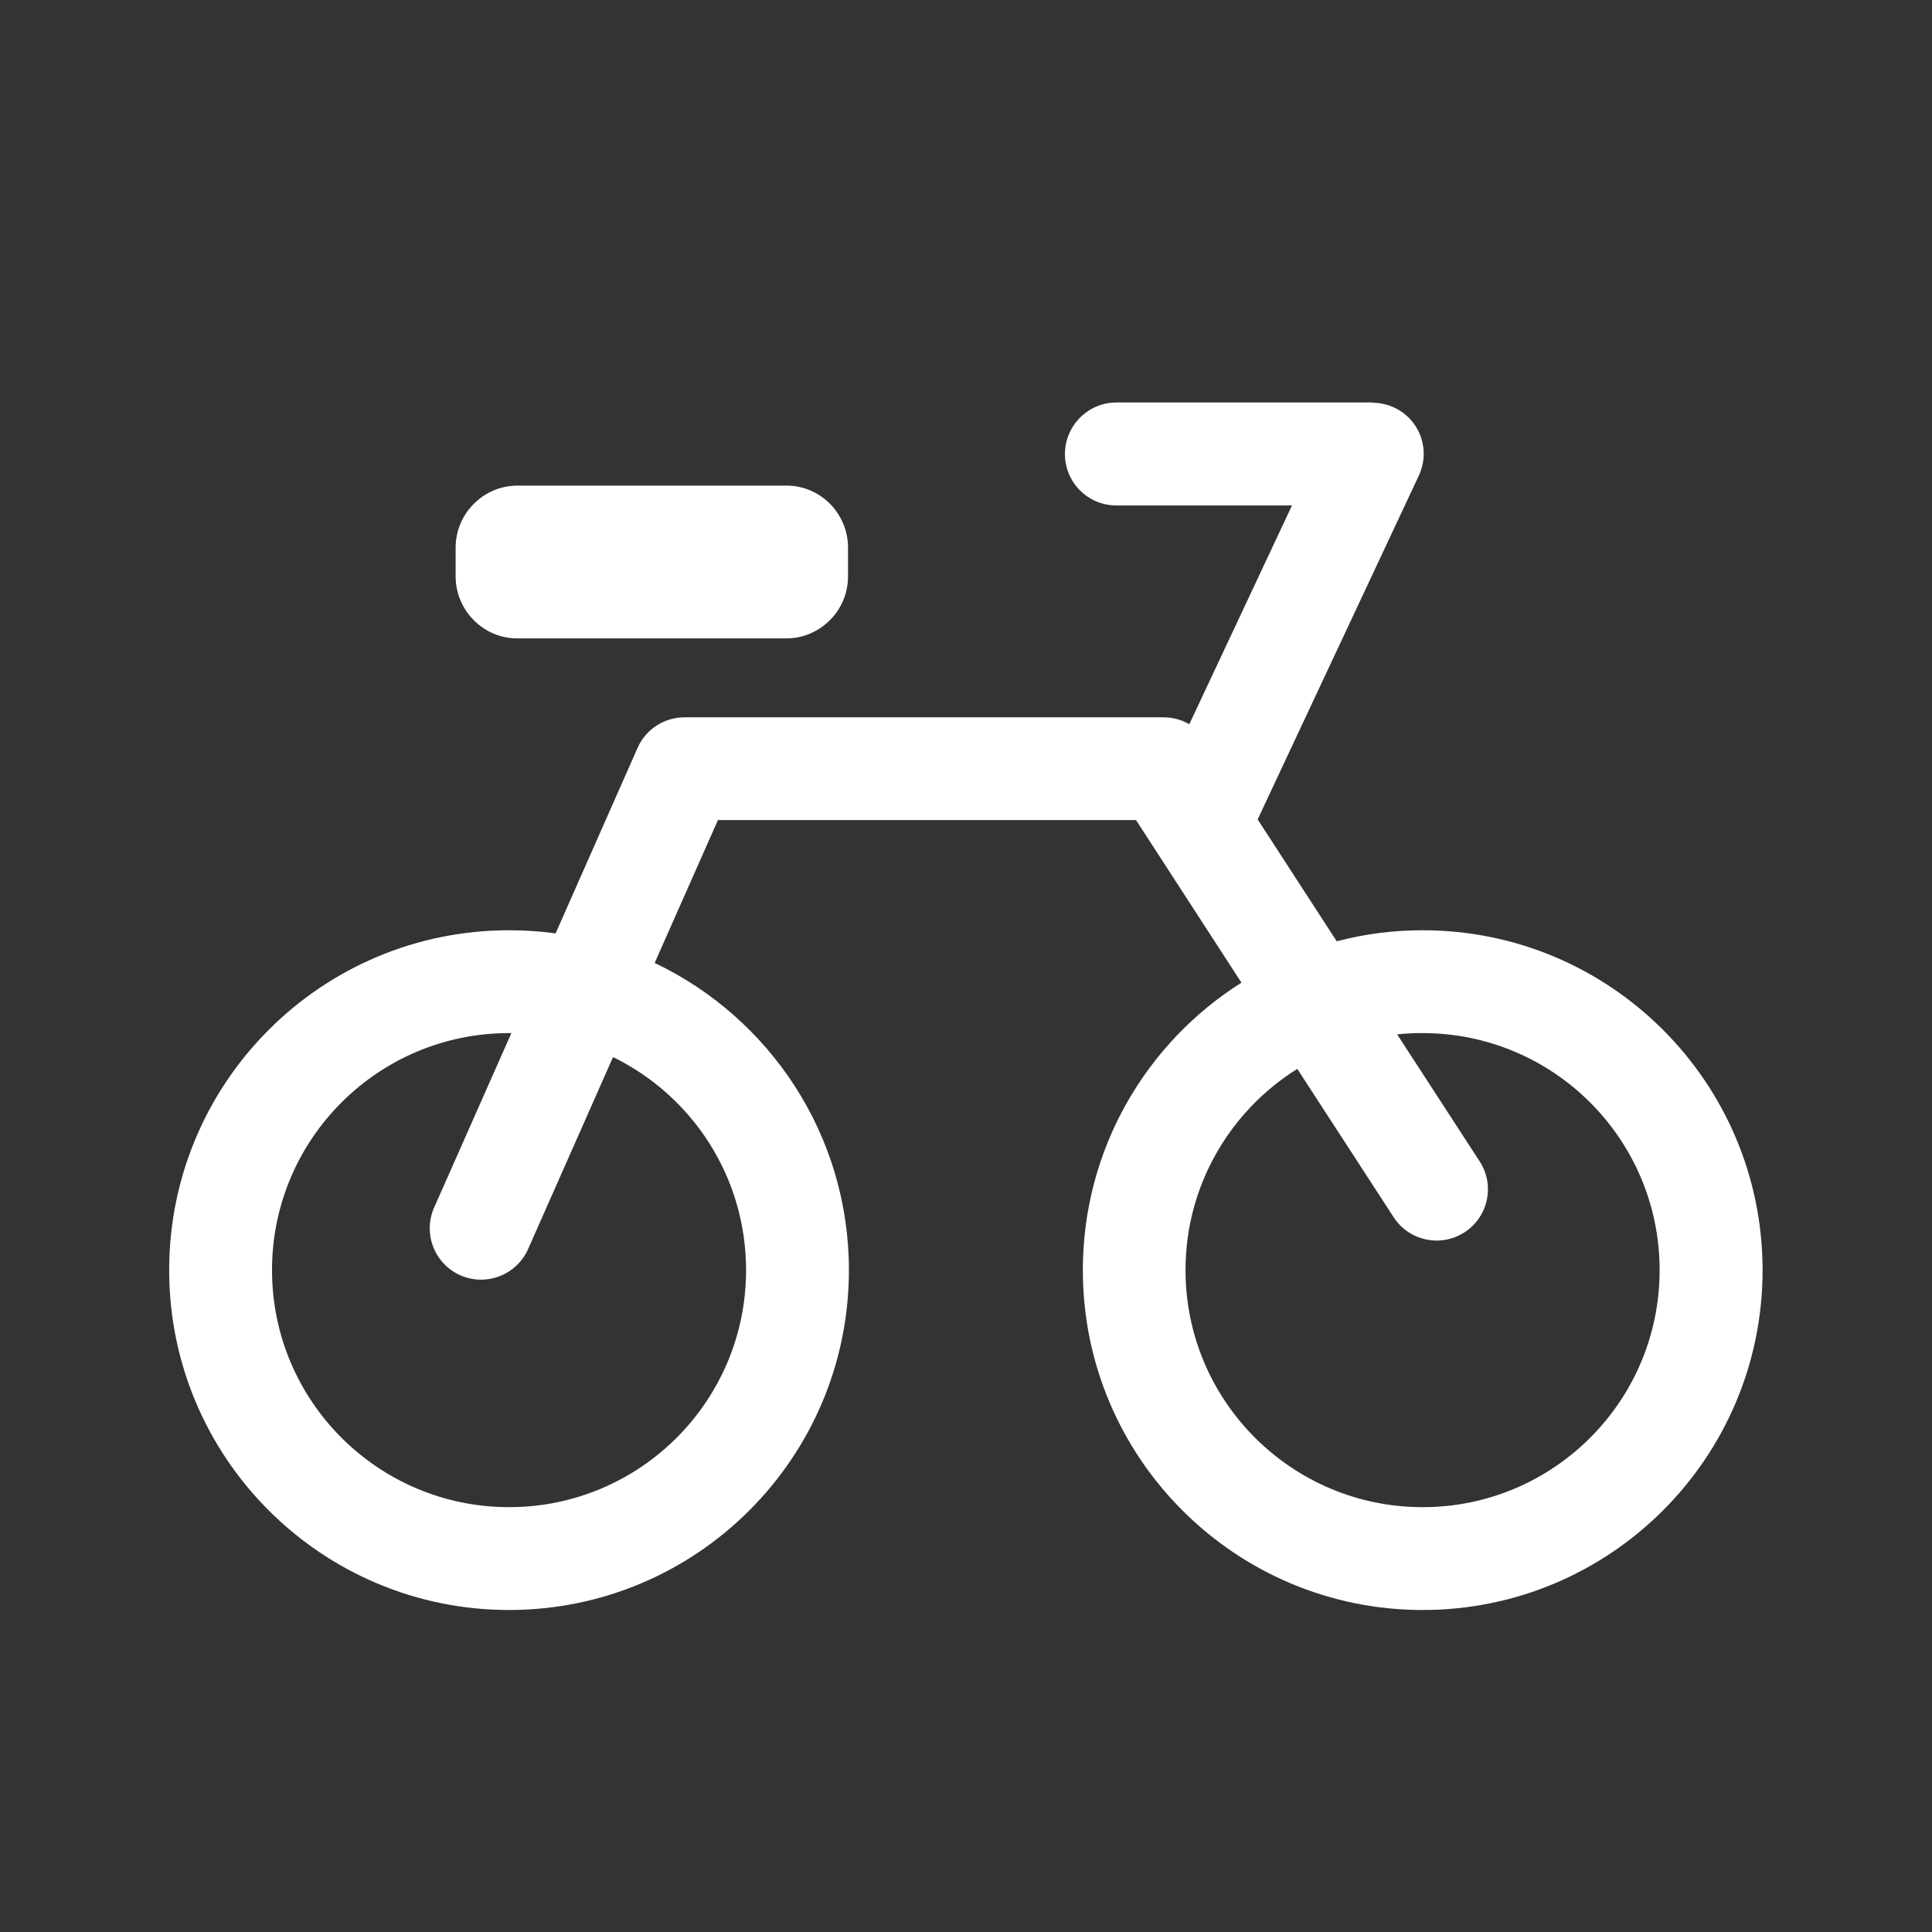 <svg width="48" height="48" viewBox="0 0 48 48" fill="none" xmlns="http://www.w3.org/2000/svg">
<rect x="0" y="0" width="48" height="48" fill="#333333" stroke="none"/>
<g id="Cycling / 24 / Outline">
<path id="Vector" fill-rule="evenodd" clip-rule="evenodd" d="M35.347 23.112C40.008 23.112 43.791 26.894 43.791 31.556C43.791 36.218 40.008 40 35.347 40C30.685 40 26.903 36.218 26.903 31.556C26.903 28.55 28.475 25.909 30.843 24.414L28.224 20.374H17.837L16.265 23.924C19.116 25.28 21.091 28.186 21.091 31.556C21.091 36.218 17.309 40 12.647 40C7.985 40 4.203 36.218 4.203 31.556C4.203 26.894 7.985 23.112 12.647 23.112C13.04 23.112 13.424 23.138 13.804 23.189L15.84 18.582C16.049 18.106 16.516 17.822 17.006 17.822H28.91C29.142 17.822 29.358 17.883 29.548 17.993L32.099 12.558H27.734C27.029 12.558 26.458 11.985 26.458 11.282C26.458 10.58 27.029 10 27.734 10H34.1V10.006C34.28 10.006 34.464 10.045 34.638 10.126C35.276 10.422 35.55 11.179 35.25 11.817L31.246 20.358L33.211 23.386C33.894 23.206 34.609 23.112 35.347 23.112ZM12.847 12.065H19.545C19.96 12.065 20.34 12.236 20.617 12.513C20.895 12.793 21.069 13.18 21.069 13.605V14.32C21.069 14.749 20.895 15.135 20.614 15.412C20.34 15.686 19.96 15.86 19.541 15.86H12.847C12.431 15.86 12.051 15.689 11.774 15.412C11.494 15.132 11.32 14.745 11.32 14.32V13.608C11.32 13.18 11.494 12.793 11.774 12.516C12.048 12.239 12.428 12.068 12.847 12.065ZM15.231 26.263L13.121 31.031C12.837 31.675 12.083 31.968 11.439 31.685C10.795 31.401 10.501 30.648 10.785 30.003L12.705 25.667C12.686 25.667 12.666 25.667 12.647 25.667C9.393 25.667 6.758 28.305 6.758 31.556C6.758 34.807 9.396 37.445 12.647 37.445C15.901 37.445 18.536 34.807 18.536 31.556C18.536 29.23 17.19 27.22 15.231 26.263ZM34.712 25.699L36.761 28.853C37.145 29.443 36.977 30.232 36.387 30.615C35.798 30.999 35.008 30.831 34.625 30.242L32.231 26.556C30.566 27.597 29.454 29.446 29.454 31.556C29.454 34.807 32.093 37.445 35.344 37.445C38.597 37.445 41.233 34.807 41.233 31.556C41.233 28.302 38.594 25.667 35.344 25.667C35.134 25.664 34.922 25.677 34.712 25.699Z" fill="white"/>
</g>
</svg>
